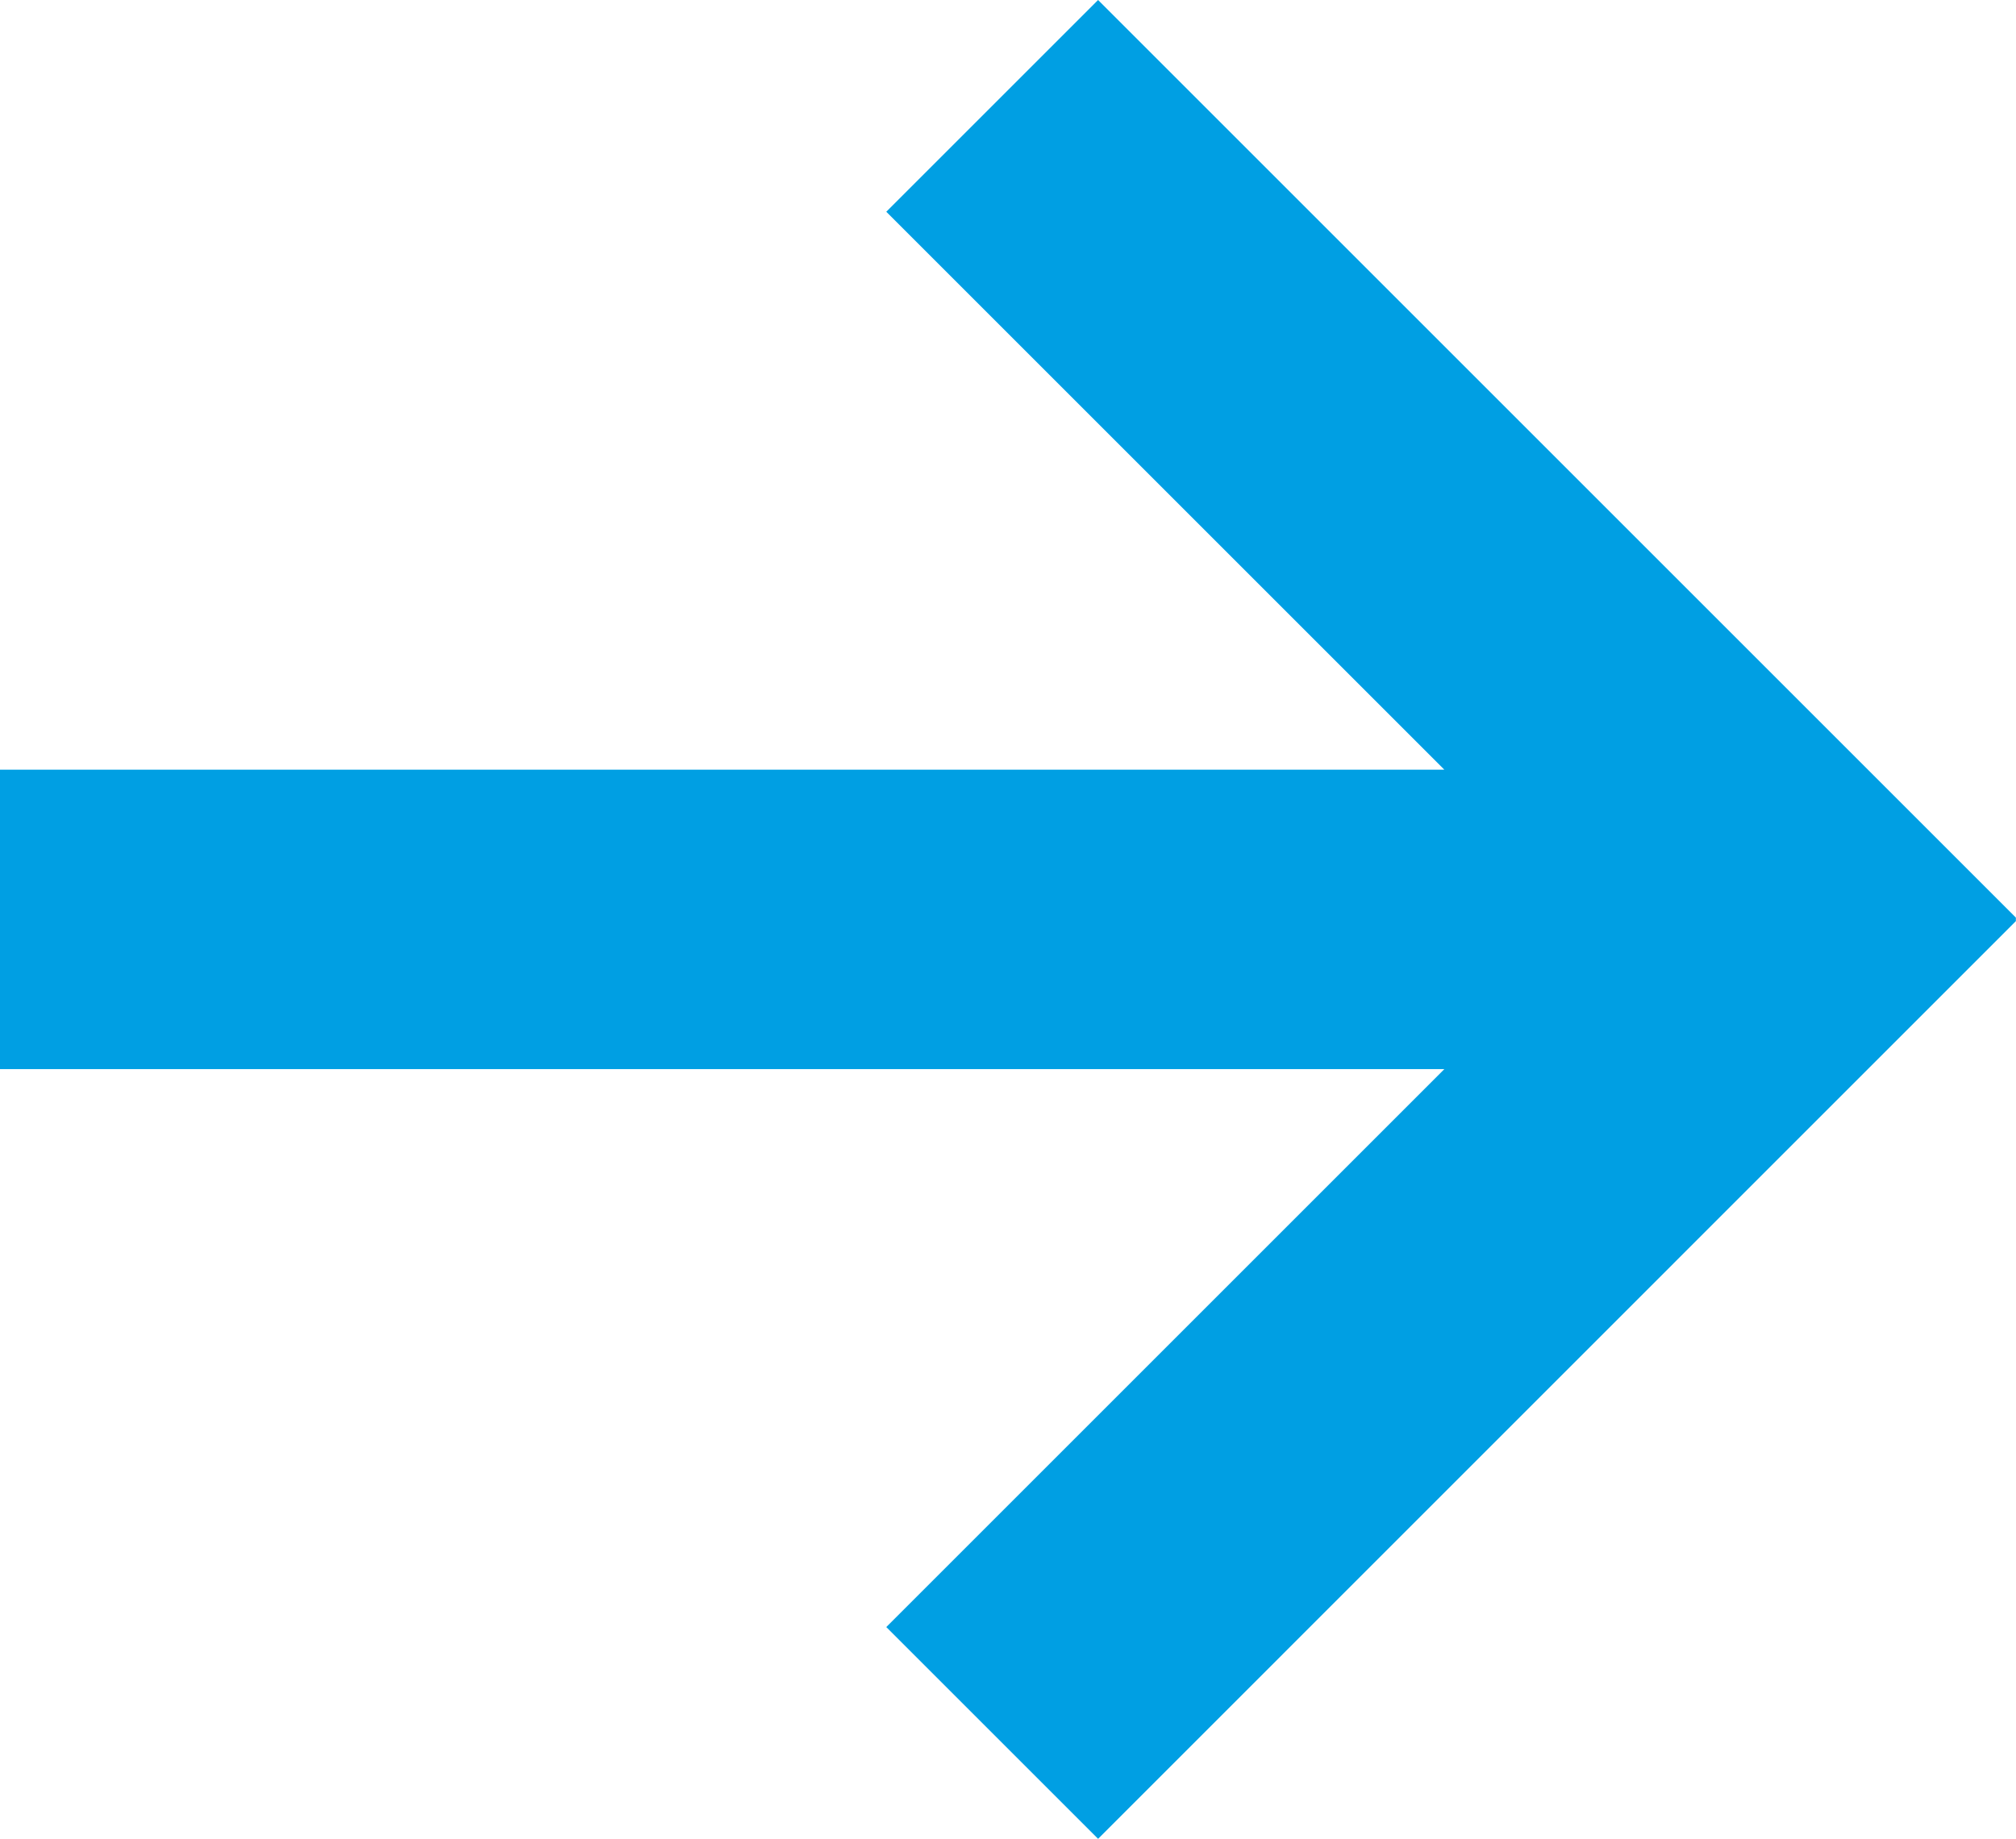 <svg xmlns="http://www.w3.org/2000/svg" width="16" height="14.597" viewBox="0 0 16 14.597">
  <path id="Arrow" d="M737.724,20.243l-1.681,1.681,4.429,4.429H729.009V28.73h11.463l-4.429,4.429,1.681,1.681,7.284-7.285v-.028Z" transform="translate(-729.009 -20.243)" fill="#009fe3"/>
</svg>
